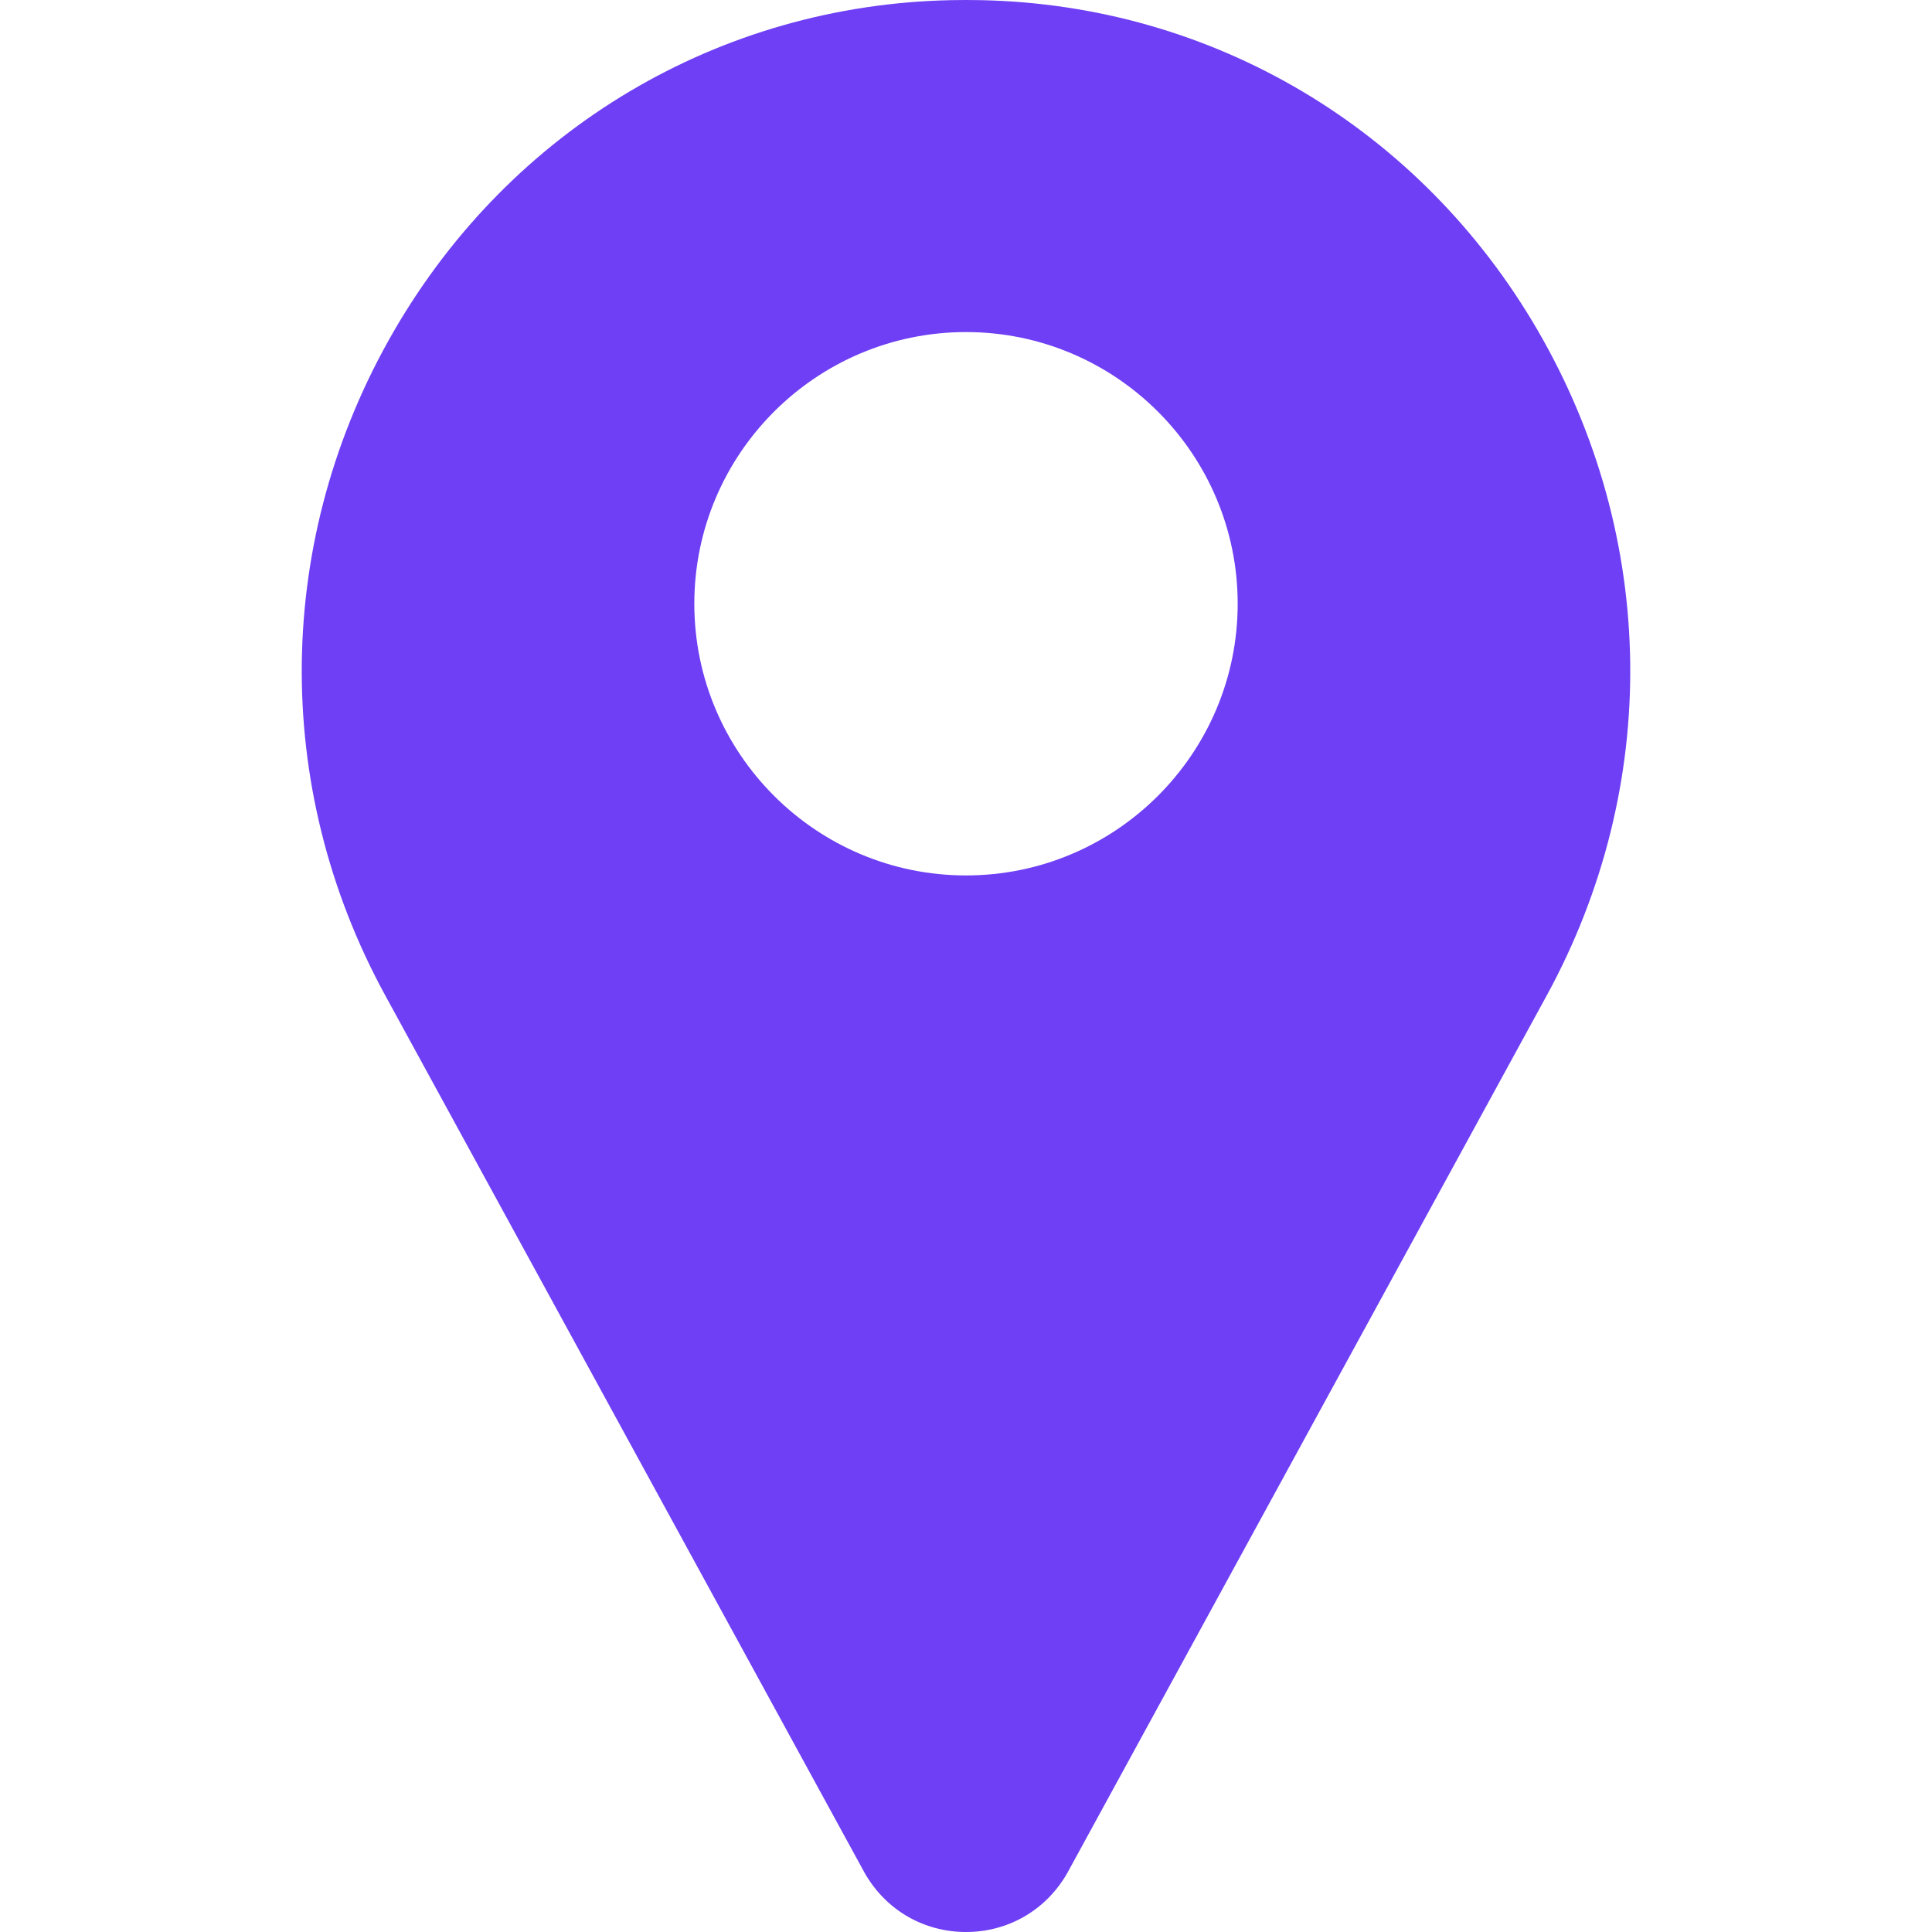 <?xml version="1.0" encoding="UTF-8"?> <svg xmlns="http://www.w3.org/2000/svg" width="266" height="266" viewBox="0 0 266 266" fill="none"><g clip-path="url(#clip0_2083_5)"><path d="M211.75 45.551C195.607 17.692 166.933 0.671 135.046 0.021C133.685 -0.007 132.315 -0.007 130.954 0.021C99.068 0.671 70.394 17.692 54.25 45.551C37.749 74.028 37.297 108.233 53.042 137.052L119.003 257.785C119.033 257.838 119.063 257.892 119.093 257.945C121.995 262.989 127.194 266 133.001 266C138.807 266 144.006 262.988 146.908 257.945C146.938 257.892 146.968 257.838 146.998 257.785L212.959 137.052C228.703 108.233 228.251 74.028 211.75 45.551ZM133 120.531C112.374 120.531 95.594 103.751 95.594 83.125C95.594 62.499 112.374 45.719 133 45.719C153.626 45.719 170.406 62.499 170.406 83.125C170.406 103.751 153.626 120.531 133 120.531Z" fill="#6E3FF4"></path></g><defs><clipPath id="clip0_2083_5"><rect width="266" height="266" fill="white"></rect></clipPath></defs></svg> 